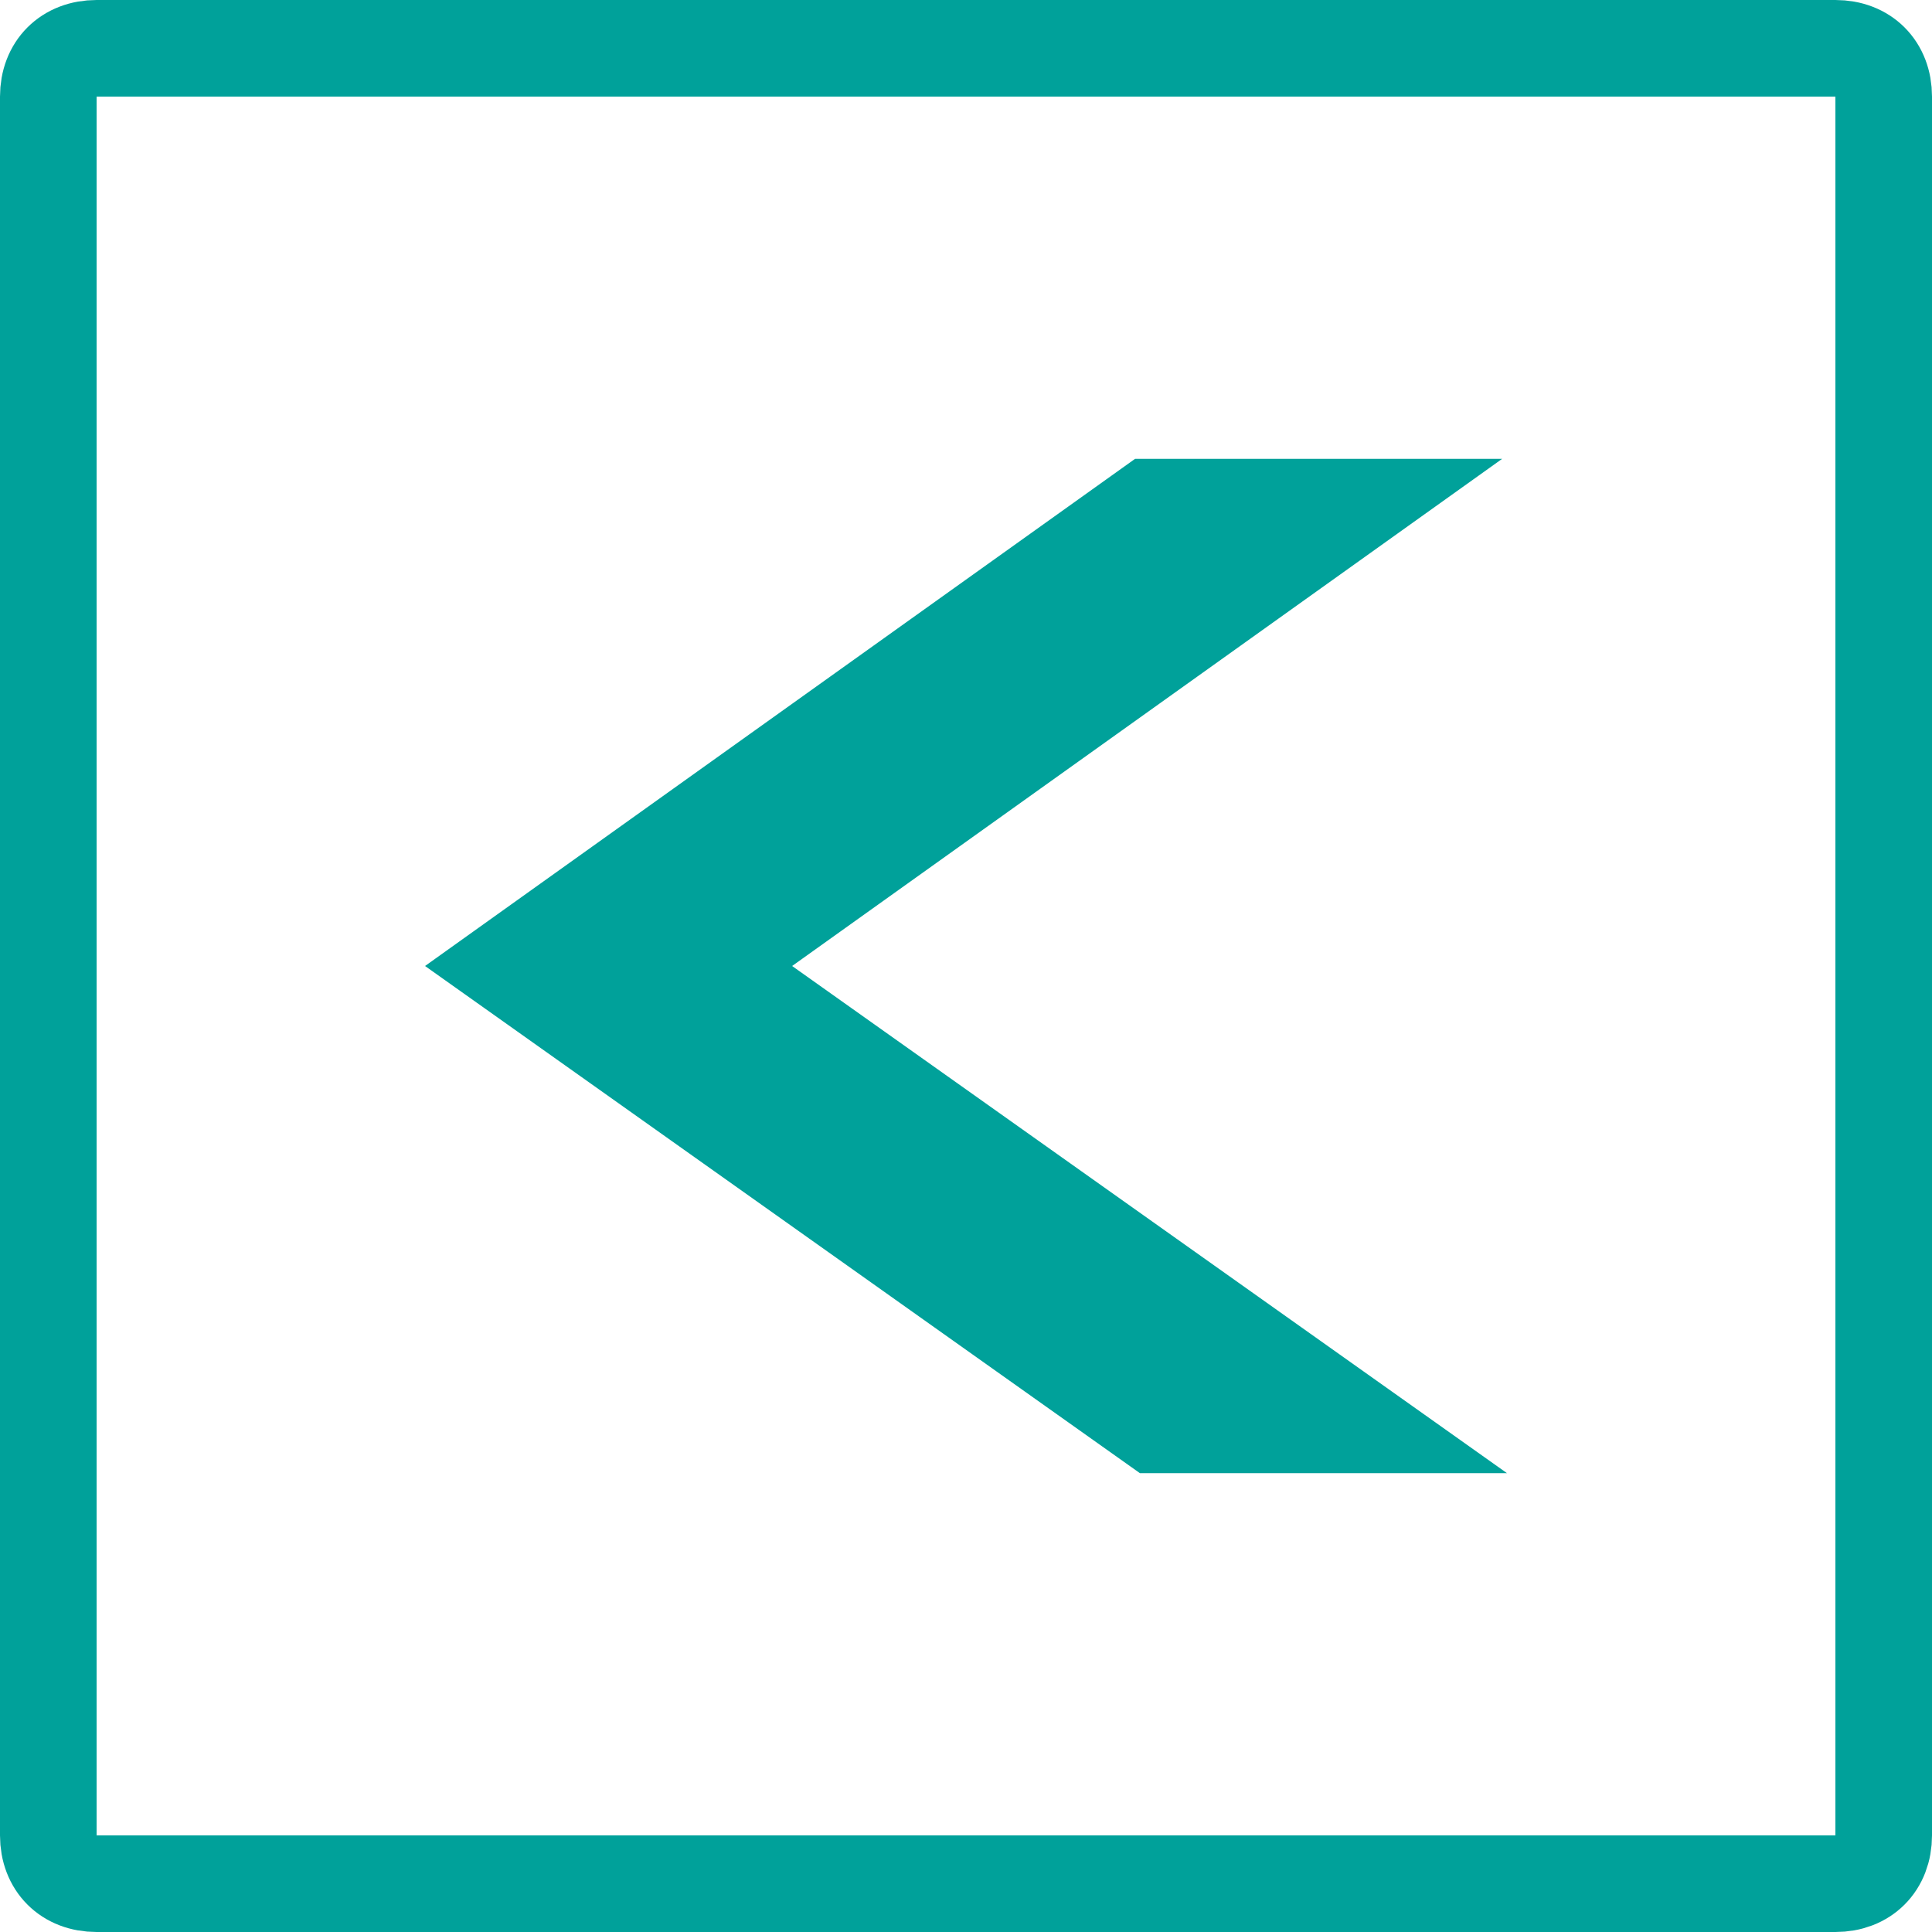 <svg version="1.2" xmlns="http://www.w3.org/2000/svg" viewBox="0 0 40 40" width="40" height="40">
	<title>button-svg</title>
	<style>
		.s0 { fill: none;stroke: #00a19a;stroke-width: 2 } 
		.s1 { fill: #00a19a } 
	</style>
	<path class="s0" d="m38 39h-36c-0.6 0-1-0.4-1-1v-36c0-0.6 0.4-1 1-1h36c0.6 0 1 0.4 1 1v36c0 0.6-0.4 1-1 1z"/>
	<path class="s1" d="m31.2 30.5h-7.6l-14.8-10.5 14.7-10.5h7.6l-14.7 10.5z"/>
</svg>